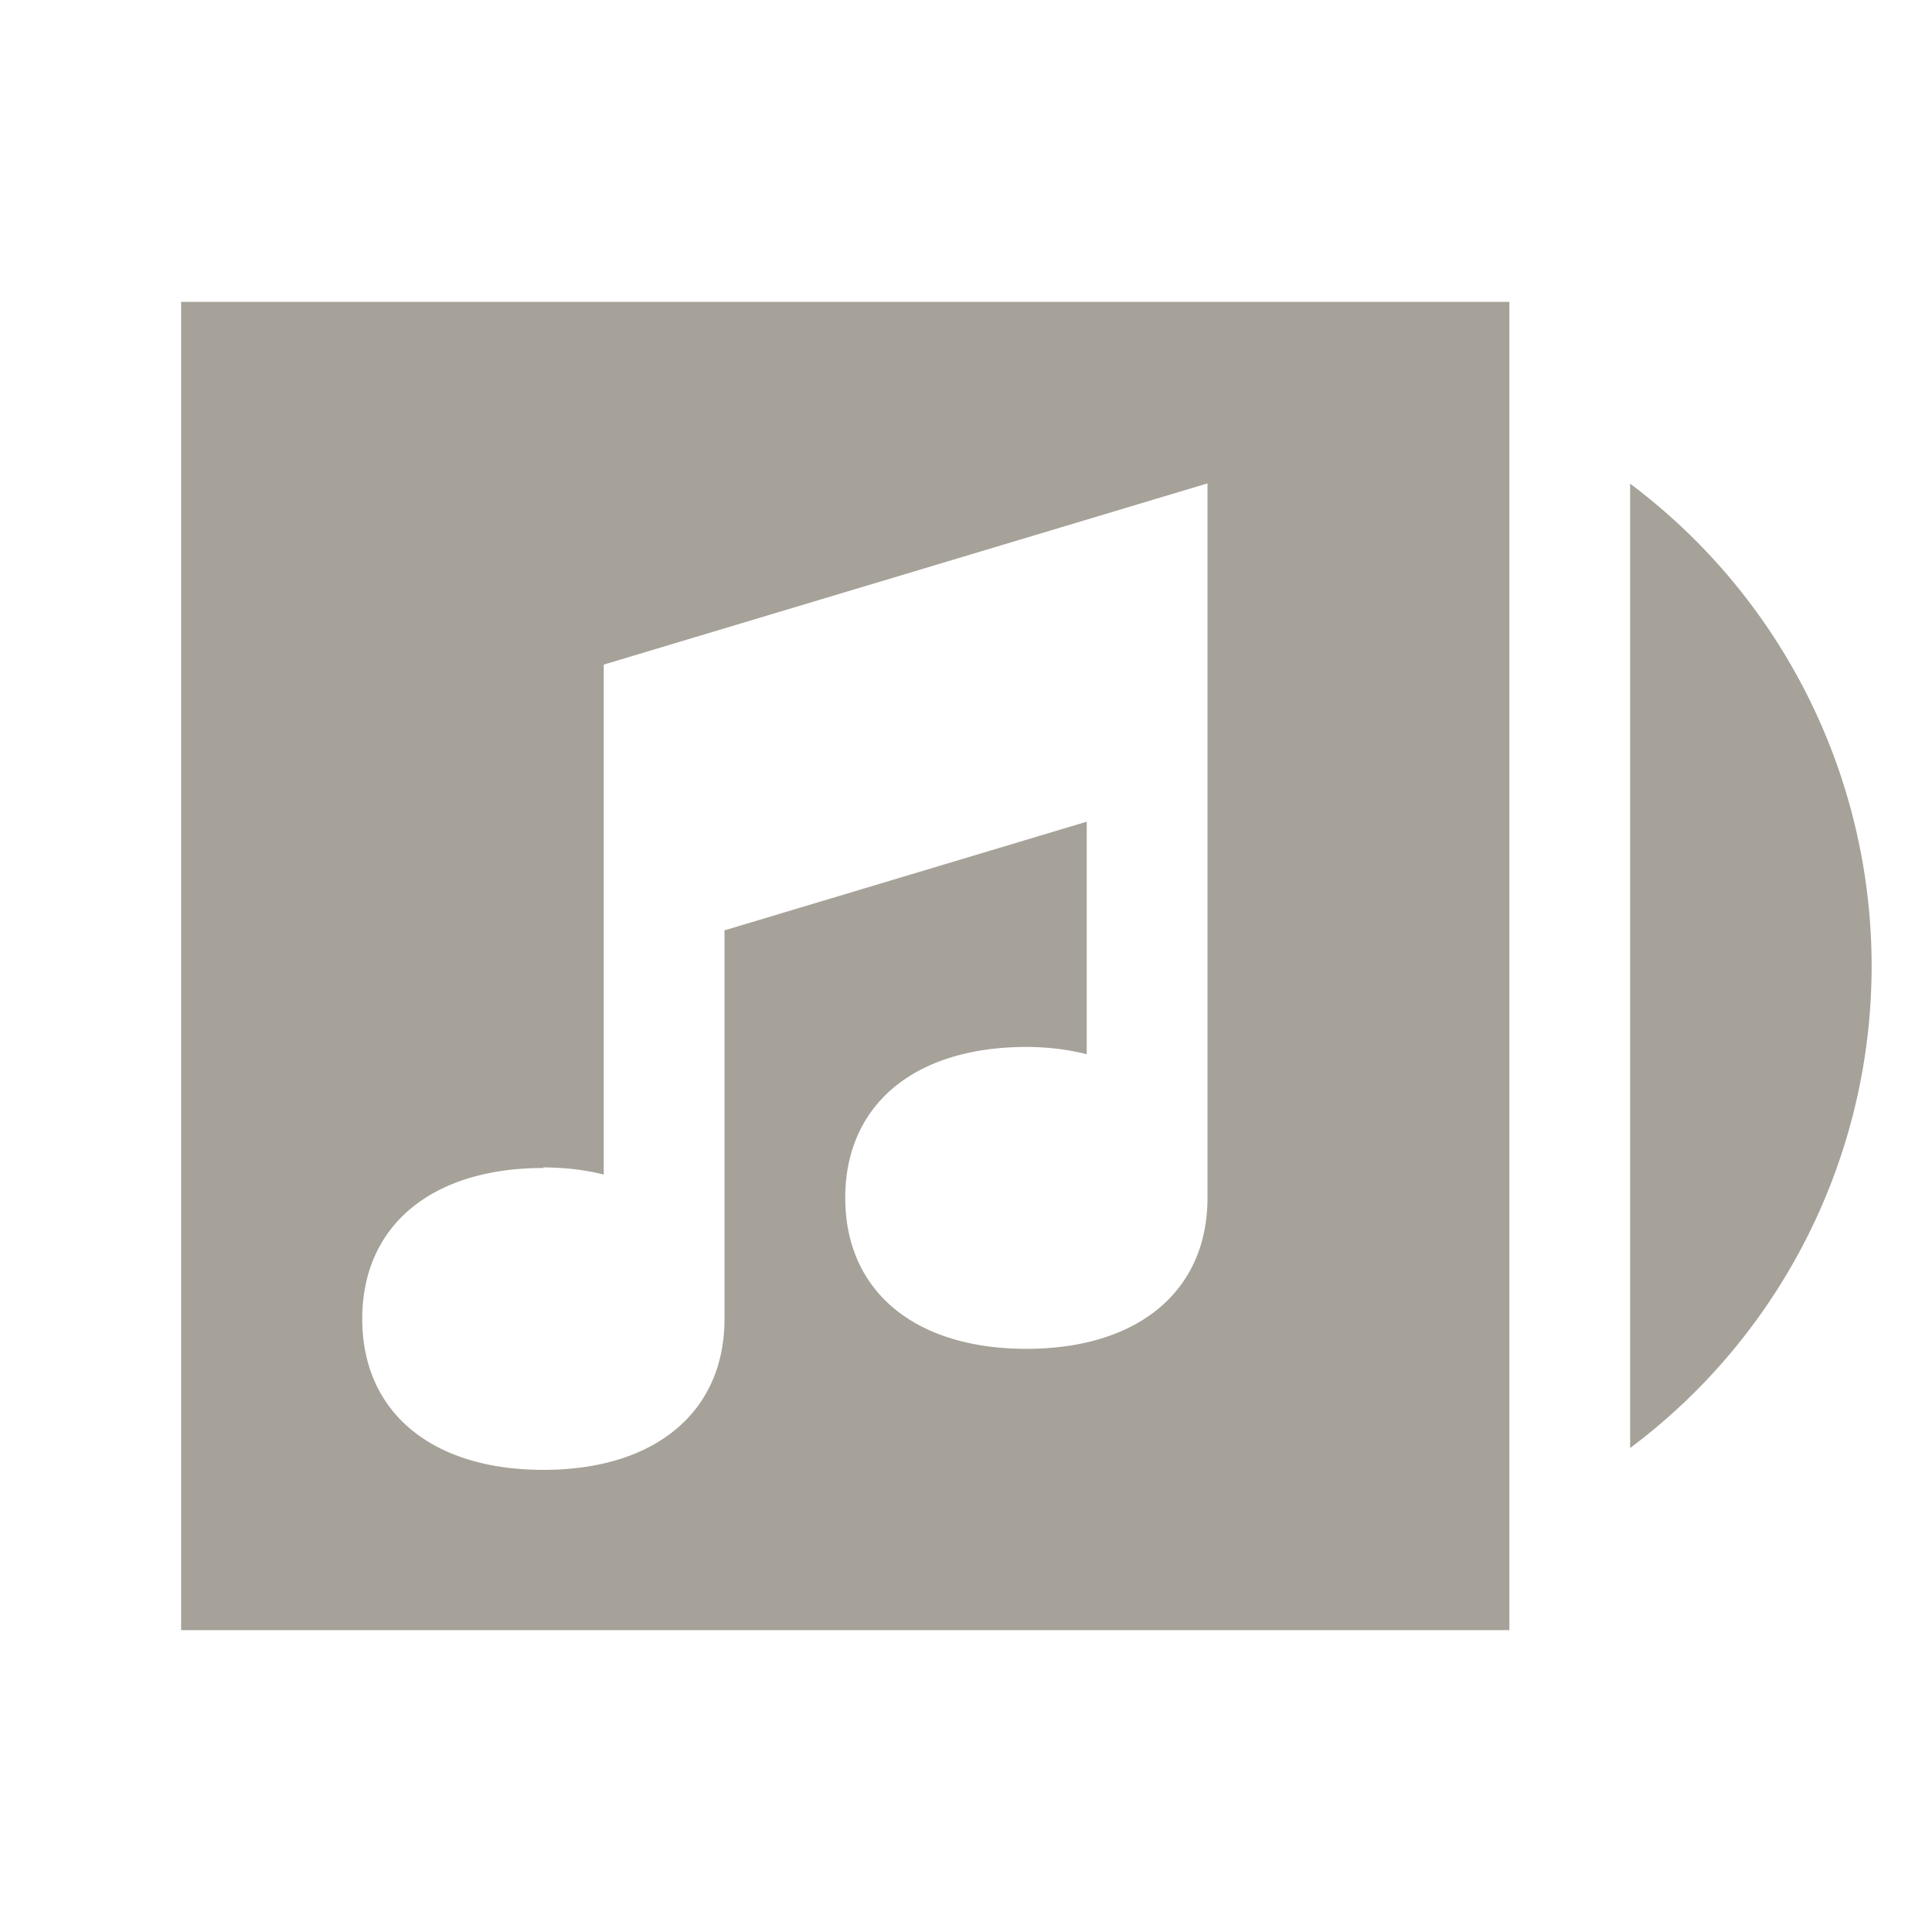 <svg xmlns="http://www.w3.org/2000/svg" viewBox="0 0 20 20" fill="#A6A299"><path d="M1.875 16.875h13.75V3.125H1.875zm3.75-4.79q.34.002.625.074V6.88l6.25-1.876V12.4c0 .966-.719 1.563-1.875 1.563S8.75 13.366 8.75 12.4s.719-1.562 1.875-1.562c.228 0 .434.028.625.075V8.506L7.5 9.631v4.022c0 .966-.719 1.563-1.875 1.563s-1.875-.597-1.875-1.563.719-1.562 1.875-1.562zM19.375 10a6.23 6.23 0 0 1-2.5 4.99V5.007a6.24 6.24 0 0 1 2.5 4.99z" fill="#A6A299"></path></svg>